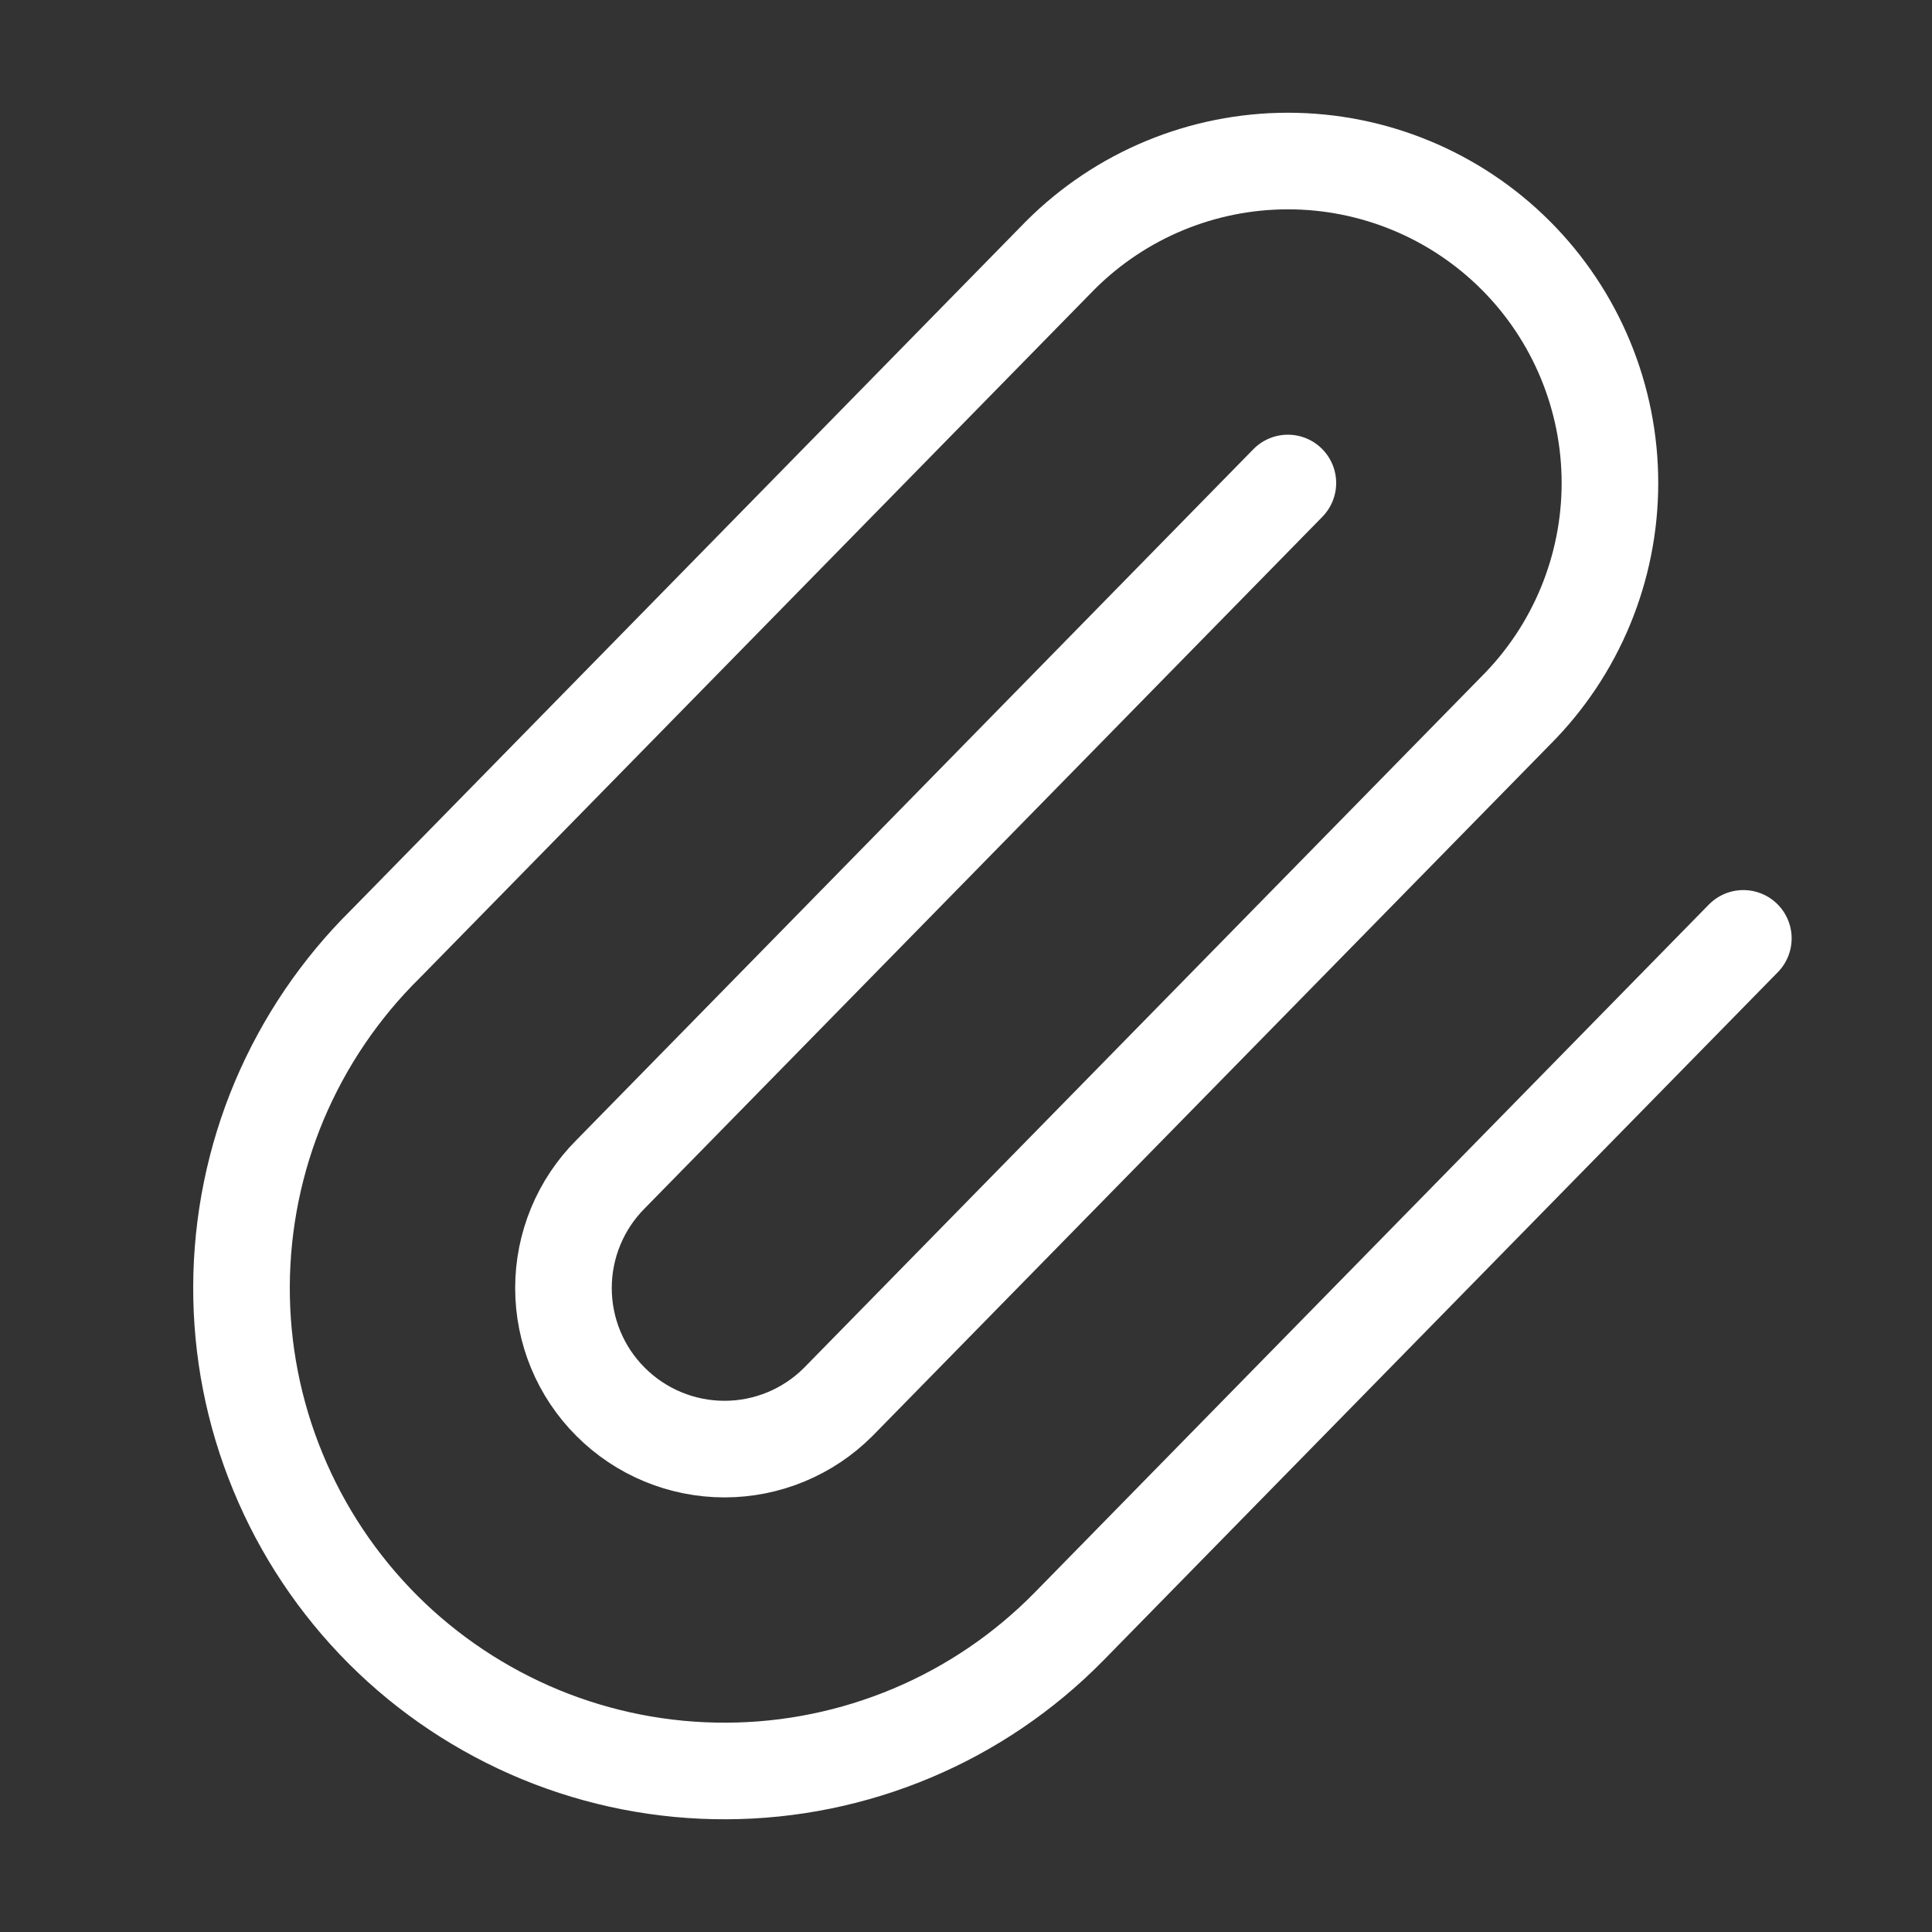 <svg width="20" height="20" viewBox="0 0 20 20" fill="none" xmlns="http://www.w3.org/2000/svg">
<rect x="0" y="0" width="20" height="20" fill="#333333" stroke="none"/>
<path d="M13.332 5L6.321 12.155C6.008 12.468 5.833 12.892 5.833 13.334C5.833 13.776 6.008 14.2 6.321 14.512C6.633 14.825 7.058 15.001 7.5 15.001C7.942 15.001 8.366 14.825 8.678 14.512L15.69 7.357C16.315 6.732 16.666 5.884 16.666 5C16.666 4.116 16.315 3.268 15.69 2.643C15.065 2.018 14.217 1.667 13.333 1.667C12.449 1.667 11.601 2.018 10.976 2.643L3.993 9.769C3.523 10.232 3.149 10.784 2.892 11.392C2.636 12 2.503 12.653 2.5 13.313C2.497 13.973 2.625 14.627 2.877 15.237C3.128 15.848 3.498 16.402 3.964 16.869C4.431 17.336 4.986 17.705 5.596 17.957C6.206 18.208 6.86 18.336 7.52 18.333C8.18 18.331 8.833 18.197 9.442 17.941C10.05 17.685 10.601 17.311 11.064 16.84L18.047 9.714" stroke="white" stroke-linecap="round" stroke-linejoin="round"/>
</svg>
